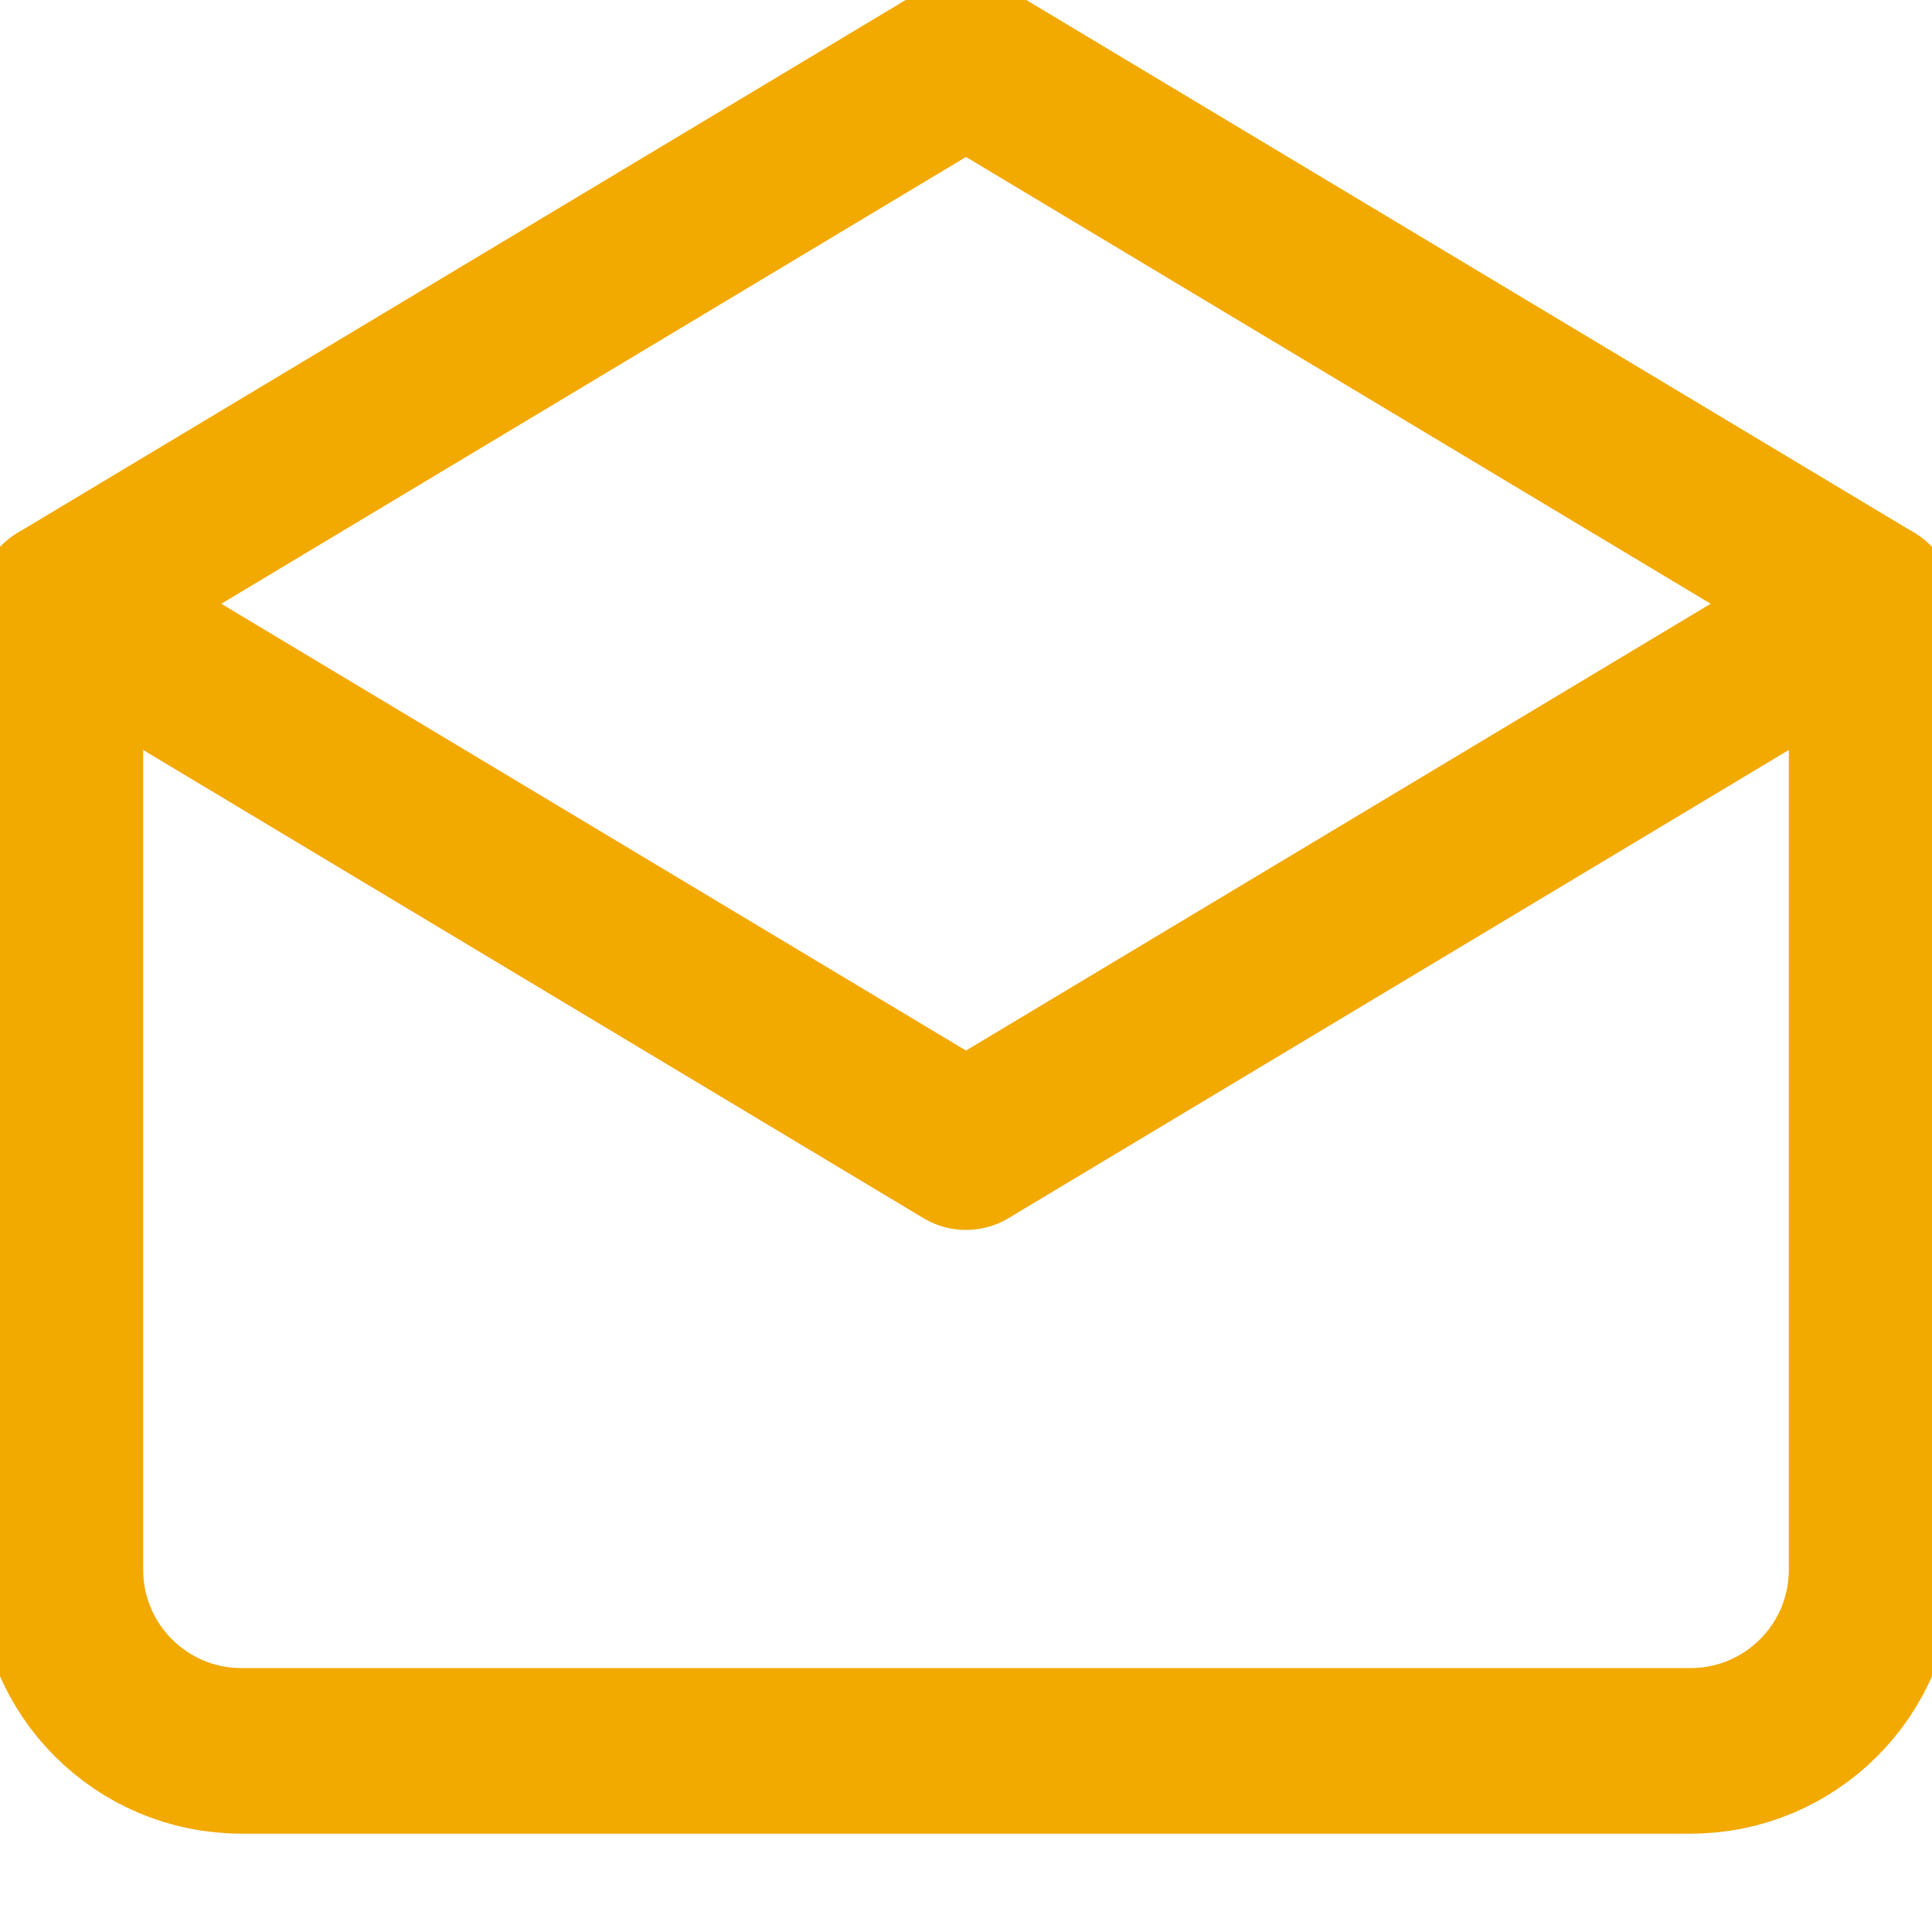 <svg width="28" height="28" viewBox="0 0 28 28" fill="none" xmlns="http://www.w3.org/2000/svg">
<g clip-path="url(#clip0_5001_286)">
<path d="M0.875 8.75L14 16.625L27.125 8.75" stroke="#F2A900" stroke-width="2.4" stroke-linecap="round" stroke-linejoin="round"/>
<path d="M14 0.875L0.875 8.75V22.75C0.875 24.2 2.05 25.375 3.5 25.375H24.5C25.95 25.375 27.125 24.2 27.125 22.75V8.75L14 0.875Z" stroke="#F2A900" stroke-width="2.4" stroke-linecap="round" stroke-linejoin="round"/>
</g>
<defs>
<clipPath id="clip0_5001_286">
<rect width="28" height="28" fill="white"/>
</clipPath>
</defs>
</svg>
